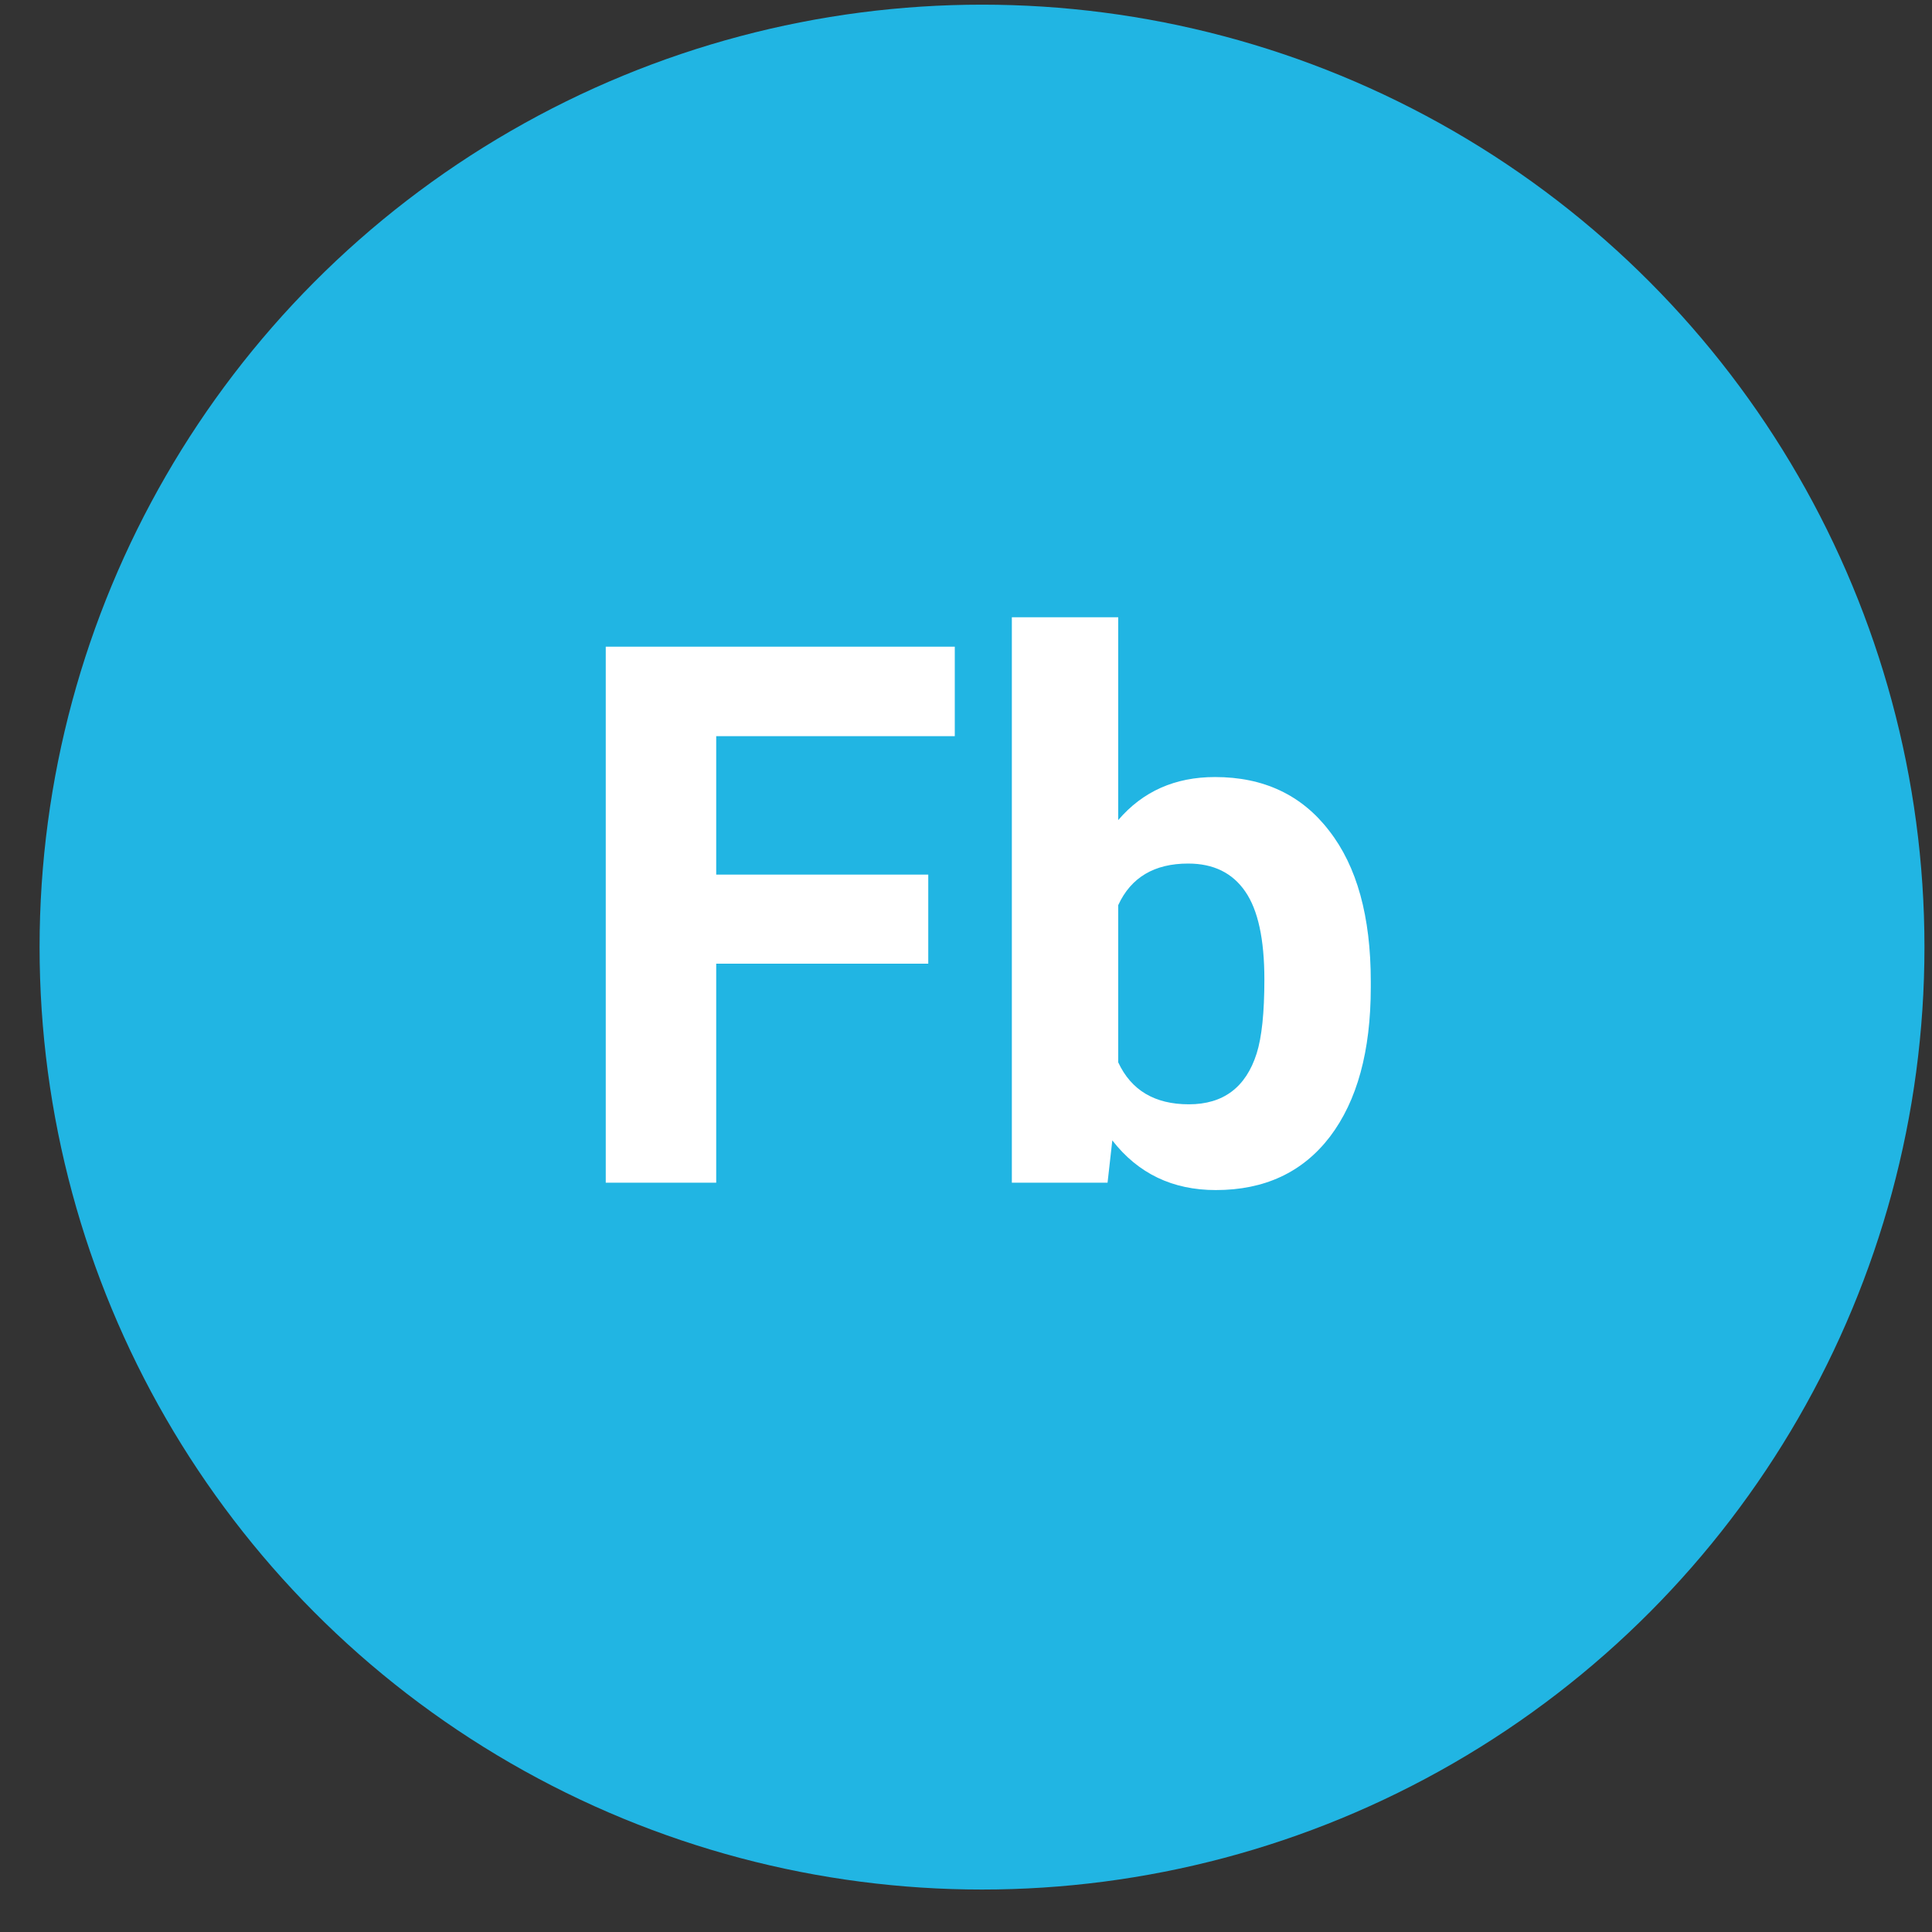 <svg xmlns="http://www.w3.org/2000/svg" width="41" height="41" viewBox="0 0 41 41" fill="none"><rect x="0" y="0" width="41" height="41" fill="#333333" stroke="none"/><circle cx="20.84" cy="20.099" r="20" fill="#21B5E3"></circle><path d="M19.699 20.451H15.199V25.099H12.855V13.724H20.262V15.623H15.199V18.56H19.699V20.451ZM29.09 20.951C29.09 22.305 28.801 23.362 28.223 24.123C27.645 24.878 26.837 25.255 25.801 25.255C24.884 25.255 24.152 24.904 23.605 24.201L23.504 25.099H21.473V13.099H23.73V17.404C24.251 16.794 24.936 16.49 25.785 16.49C26.816 16.49 27.624 16.87 28.207 17.63C28.796 18.386 29.09 19.451 29.09 20.826V20.951ZM26.832 20.787C26.832 19.933 26.697 19.31 26.426 18.919C26.155 18.524 25.751 18.326 25.215 18.326C24.496 18.326 24.001 18.62 23.73 19.209V22.544C24.006 23.138 24.506 23.435 25.23 23.435C25.96 23.435 26.439 23.076 26.668 22.357C26.777 22.013 26.832 21.49 26.832 20.787Z" fill="white"></path></svg>